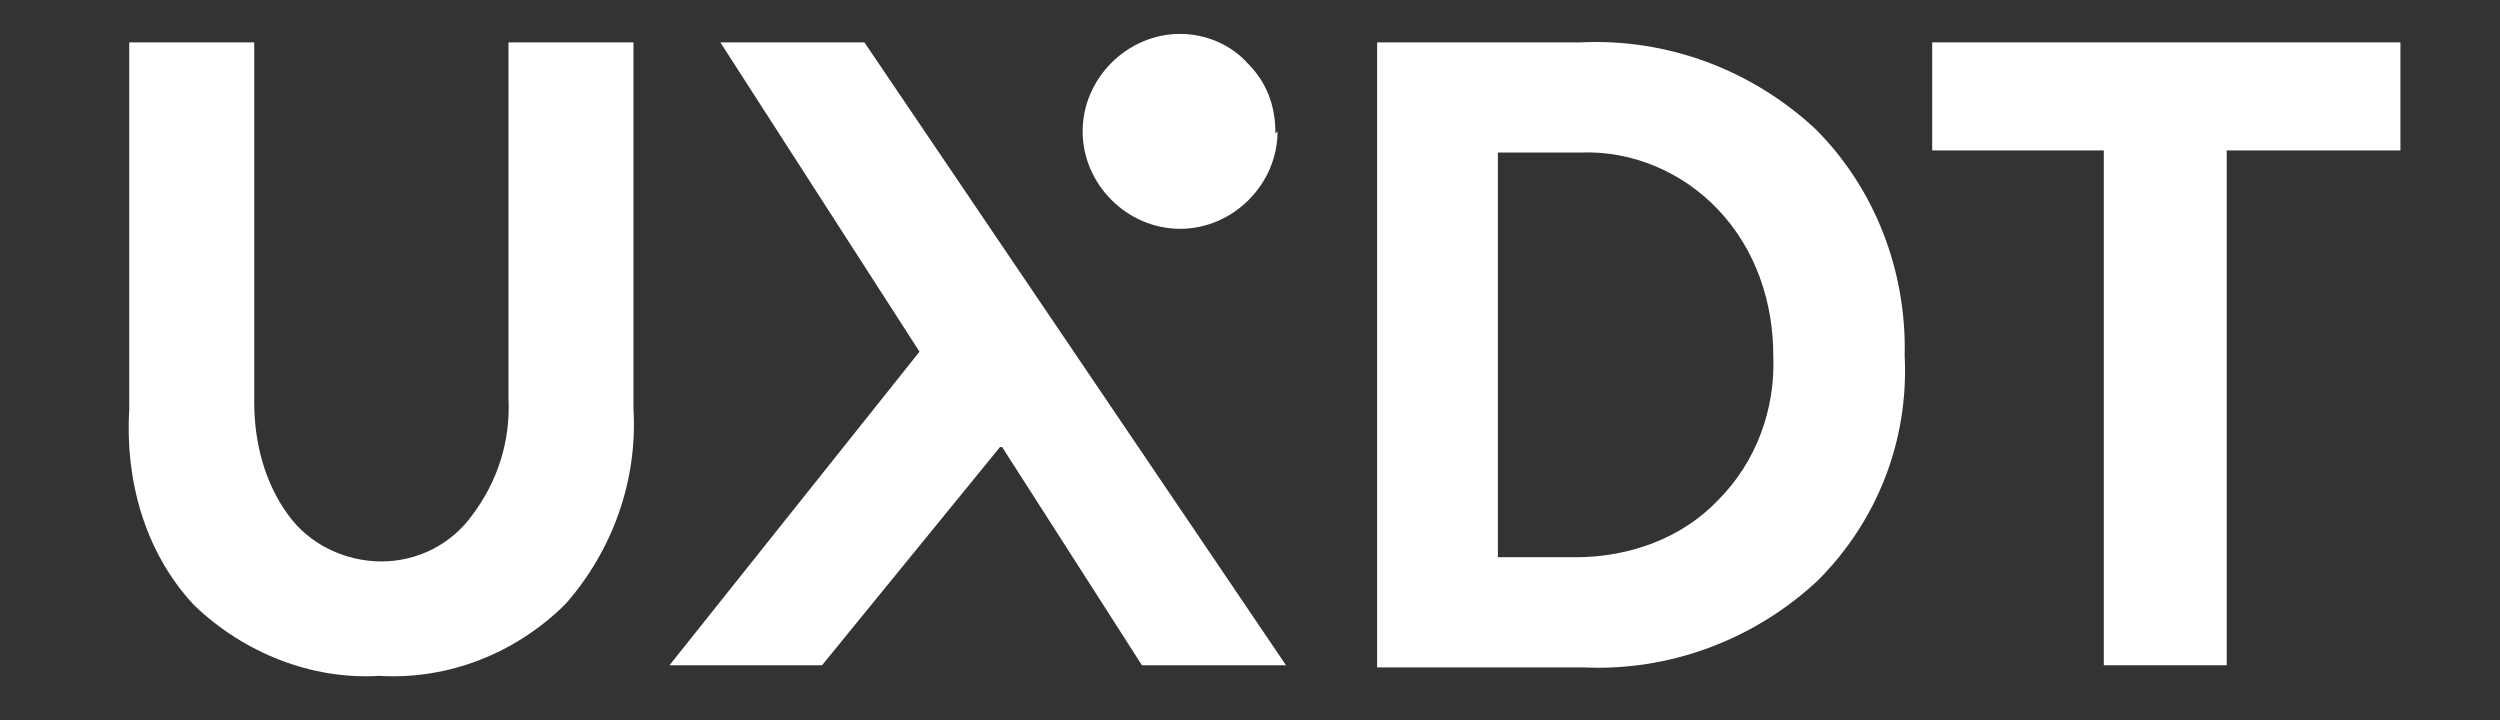 <?xml version="1.0" encoding="UTF-8"?>
<svg id="Layer_1" data-name="Layer 1" xmlns="http://www.w3.org/2000/svg" version="1.1" viewBox="0 0 118 34">
  <rect x="0" y="0" width="118" height="34" fill="#333333" stroke="none"/>
  <defs>
    <style>
      .cls-1 {
        fill: #fff;
        stroke-width: 0px;
      }
    </style>
  </defs>
  <path class="cls-1" d="M9.1,28.5c-2.3-2.5-3.2-5.9-3-9.2V2h5.9v17c0,1.9.5,3.8,1.6,5.3,1,1.4,2.7,2.2,4.4,2.2,1.7,0,3.3-.8,4.3-2.2,1.2-1.6,1.8-3.5,1.7-5.5V2h5.9v17.3c.2,3.4-1,6.7-3.2,9.2-2.3,2.3-5.5,3.6-8.8,3.4-3.2.2-6.4-1.1-8.7-3.3"/>
  <path class="cls-1" d="M64.9,2h9.7c4.1-.2,8.1,1.3,11.1,4.1,2.8,2.8,4.3,6.7,4.2,10.7.2,4-1.3,7.8-4.1,10.6-3,2.8-7,4.3-11.1,4.1h-9.7V2ZM74.4,26.3c2.5,0,5-.9,6.7-2.7,1.8-1.8,2.7-4.3,2.6-6.8,0-2.5-.8-5-2.6-6.9-1.7-1.8-4.1-2.8-6.5-2.7h-3.9v19.1h3.6Z"/>
  <polygon class="cls-1" points="99.3 7.1 91.2 7.1 91.2 2 113.3 2 113.3 7.1 105.1 7.1 105.1 31.4 99.3 31.4 99.3 7.1"/>
  <polygon class="cls-1" points="40.8 2 34 2 43.4 16.6 31.6 31.4 38.8 31.4 47.2 21.1 47.3 21.1 53.9 31.4 60.7 31.4 40.8 2"/>
  <path class="cls-1" d="M60.3,6.2c0,2.5-2.1,4.6-4.6,4.6-2.5,0-4.6-2.1-4.6-4.6,0-2.5,2.1-4.6,4.6-4.6,1.2,0,2.4.5,3.2,1.4.9.9,1.3,2,1.3,3.3"/>
</svg>